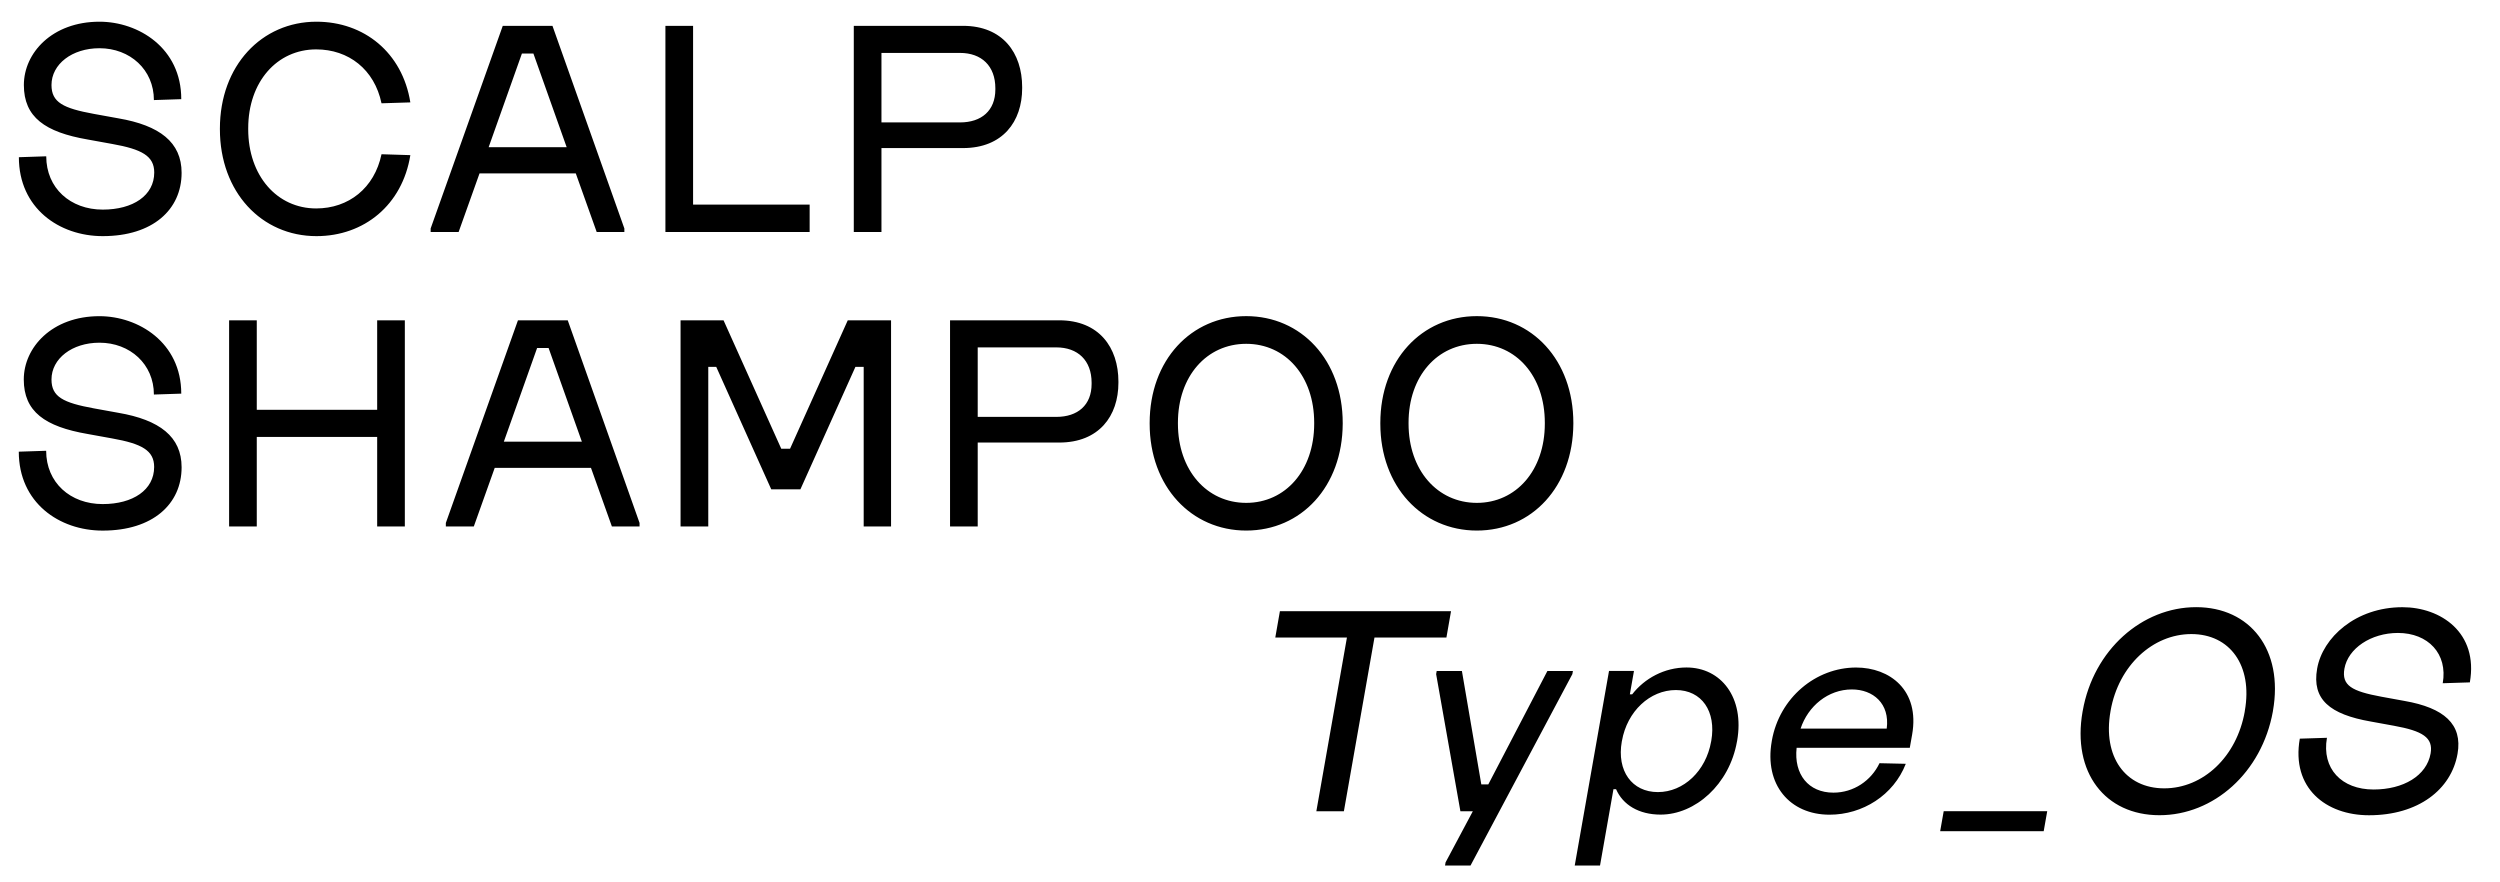 <?xml version="1.0" encoding="UTF-8" standalone="no"?>
<!DOCTYPE svg PUBLIC "-//W3C//DTD SVG 1.1//EN" "http://www.w3.org/Graphics/SVG/1.1/DTD/svg11.dtd">
<svg width="100%" height="100%" viewBox="0 0 581 205" version="1.1" xmlns="http://www.w3.org/2000/svg" xmlns:xlink="http://www.w3.org/1999/xlink" xml:space="preserve" xmlns:serif="http://www.serif.com/" style="fill-rule:evenodd;clip-rule:evenodd;stroke-linejoin:round;stroke-miterlimit:2;">
    <g id="アートボード1" transform="matrix(0.995,0,0,0.982,-79.038,-90.092)">
        <rect x="79.445" y="91.779" width="583.135" height="208.221" style="fill:none;"/>
        <g transform="matrix(1.005,0,0,1.019,83.843,96.88)">
            <path d="M19.49,49.8C31.12,49.8 37.82,43.64 37.82,35.09C37.82,27.98 32.69,24.08 23.11,22.44L17.43,21.41C10.32,20.11 7.58,18.74 7.58,14.71C7.58,9.85 12.37,6.16 18.73,6.16C25.84,6.16 31.38,11.15 31.38,18.2L37.74,17.99C37.76,6.09 27.77,-0 18.74,-0C7.73,-0 1.16,7.25 1.16,14.71C1.16,22.17 6.08,25.65 16,27.36L21.68,28.39C28.59,29.62 31.46,31.19 31.46,35.02C31.46,40.36 26.54,43.64 19.49,43.64C11.97,43.64 6.36,38.65 6.36,31.26L-0,31.47C-0,43.3 9.37,49.8 19.49,49.8ZM69.16,49.8C80.24,49.8 89.13,42.55 90.98,30.99L84.28,30.78C82.64,38.65 76.62,43.37 69.1,43.37C60,43.37 53.3,35.78 53.3,24.97L53.3,24.76C53.3,13.95 60,6.43 69.1,6.43C76.62,6.43 82.64,11.08 84.28,18.95L90.98,18.74C89.13,7.18 80.24,0 69.16,0C56.44,0 46.72,10.19 46.72,24.83L46.72,24.97C46.72,39.61 56.43,49.8 69.16,49.8ZM112.46,0.96L95.7,48.02L95.7,48.84L102.2,48.84L107.06,35.23L129.43,35.23L134.29,48.84L140.72,48.84L140.72,48.02L124.01,0.96L112.45,0.96L112.46,0.96ZM116.91,7.39L119.58,7.39L127.31,29.14L109.18,29.14L116.91,7.39ZM183.78,48.84L183.78,42.48L156.69,42.48L156.69,0.96L150.26,0.96L150.26,48.84L183.78,48.84ZM200.47,48.84L200.47,29.35L219.42,29.35C228.65,29.35 233.17,23.19 233.17,15.46L233.17,15.19C233.17,7.26 228.66,0.96 219.42,0.96L194.04,0.96L194.04,48.84L200.47,48.84ZM200.47,7.25L218.73,7.25C223.72,7.25 226.94,10.26 226.94,15.46L226.94,15.73C226.94,20.65 223.72,23.39 218.73,23.39L200.47,23.39L200.47,7.25ZM19.49,118.19C31.12,118.19 37.82,112.03 37.82,103.48C37.82,96.37 32.69,92.47 23.11,90.83L17.43,89.8C10.32,88.5 7.58,87.13 7.58,83.1C7.58,78.24 12.37,74.55 18.73,74.55C25.84,74.55 31.38,79.54 31.38,86.59L37.74,86.38C37.74,74.48 27.75,68.39 18.72,68.39C7.71,68.39 1.14,75.64 1.14,83.1C1.14,90.56 6.06,94.04 15.98,95.75L21.66,96.78C28.57,98.01 31.44,99.58 31.44,103.41C31.44,108.74 26.52,112.03 19.47,112.03C11.95,112.03 6.34,107.04 6.34,99.65L-0.02,99.86C-0.02,111.69 9.35,118.19 19.47,118.19L19.49,118.19ZM55.29,117.23L55.29,96.44L83.27,96.44L83.27,117.23L89.7,117.23L89.7,69.35L83.27,69.35L83.27,90.14L55.29,90.14L55.29,69.35L48.86,69.35L48.86,117.23L55.29,117.23ZM115.99,69.35L99.23,116.41L99.23,117.23L105.73,117.23L110.59,103.62L132.96,103.62L137.82,117.23L144.25,117.23L144.25,116.41L127.56,69.35L115.99,69.35ZM120.44,75.78L123.11,75.78L130.84,97.53L112.71,97.53L120.44,75.78ZM160.22,117.23L160.22,80.16L162.07,80.16L174.86,108.61L181.63,108.61L194.42,80.16L196.34,80.16L196.34,117.23L202.7,117.23L202.7,69.35L192.64,69.35L179.23,99.17L177.18,99.17L163.77,69.35L153.78,69.35L153.78,117.23L160.22,117.23ZM222.84,117.23L222.84,97.74L241.79,97.74C251.02,97.74 255.54,91.58 255.54,83.85L255.54,83.58C255.54,75.65 251.03,69.35 241.79,69.35L216.41,69.35L216.41,117.23L222.84,117.23ZM222.84,75.64L241.1,75.64C246.09,75.64 249.31,78.65 249.31,83.85L249.31,84.12C249.31,89.04 246.1,91.78 241.1,91.78L222.84,91.78L222.84,75.64ZM285.24,118.18C298.03,118.18 307.61,107.99 307.67,93.35L307.67,93.21C307.67,78.57 298.03,68.38 285.24,68.38C272.45,68.38 262.8,78.57 262.8,93.21L262.8,93.35C262.8,107.99 272.51,118.18 285.24,118.18ZM285.24,111.75C276.07,111.75 269.37,104.16 269.37,93.35L269.37,93.14C269.37,82.33 276.07,74.81 285.24,74.81C294.41,74.81 301.04,82.33 301.04,93.14L301.04,93.35C301.04,104.23 294.34,111.75 285.24,111.75ZM338.84,118.18C351.63,118.18 361.21,107.99 361.27,93.35L361.27,93.21C361.27,78.57 351.63,68.38 338.84,68.38C326.05,68.38 316.41,78.57 316.41,93.21L316.41,93.35C316.41,107.99 326.12,118.18 338.84,118.18ZM338.84,111.75C329.68,111.75 322.97,104.16 322.97,93.35L322.97,93.14C322.97,82.33 329.67,74.81 338.84,74.81C348.01,74.81 354.64,82.33 354.64,93.14L354.64,93.35C354.64,104.23 347.94,111.75 338.84,111.75ZM301.54,183.37L308.65,143.02L292,143.02L293.07,136.91L332.84,136.91L331.77,143.02L315.05,143.02L307.94,183.37L301.54,183.37ZM331.45,195.98L331.57,195.25L337.91,183.37L335.02,183.37L329.38,151.52L329.51,150.79L335.37,150.79L339.88,177.14L341.5,177.14L355.24,150.79L361.17,150.79L361.04,151.52L337.37,195.98L331.44,195.98L331.45,195.98ZM361.59,195.98L369.56,150.78L375.36,150.78L374.4,156.22L374.94,156.22C377.82,152.5 382.45,149.98 387.57,149.98C395.59,149.98 401.1,156.95 399.33,167.03L399.3,167.16C397.54,177.18 389.57,184.15 381.55,184.15C376.5,184.15 372.78,181.89 371.2,178.25L370.59,178.25L367.47,195.97L361.6,195.97L361.59,195.98ZM393.29,167.17L393.32,167.04C394.53,160.14 391.09,155.22 385.09,155.22C379.09,155.22 373.77,160.13 372.56,167.04L372.53,167.17C371.32,174.01 374.91,178.92 380.91,178.92C386.91,178.92 392.09,174.01 393.29,167.17ZM439.45,168.63L413.16,168.63C412.48,174.8 415.91,179.05 421.71,179.05C426.42,179.05 430.49,176.26 432.42,172.21L438.53,172.35C435.69,179.65 428.49,184.17 420.81,184.17C411.58,184.17 405.6,177.2 407.38,167.12L407.4,166.98C409.17,156.96 417.67,149.99 426.98,149.99C434.8,149.99 441.83,155.23 440,165.59L439.46,168.64L439.45,168.63ZM414.08,164.18L434.1,164.18C434.86,158.34 430.92,155.08 426,155.08C420.48,155.08 415.82,158.93 414.08,164.18ZM446.52,188.01L447.34,183.36L471.4,183.36L470.58,188.01L446.52,188.01ZM479.62,160.2L479.65,160.06C482.15,145.86 493.47,135.97 506.01,135.97C518.55,135.97 526.36,145.86 523.86,160.06L523.84,160.2C521.27,174.4 510.08,184.29 497.48,184.29C484.88,184.29 477.12,174.4 479.62,160.2ZM517.3,160.2L517.33,160.01C519.18,149.52 513.86,142.22 504.9,142.22C495.94,142.22 487.98,149.52 486.13,160.01L486.1,160.2C484.25,170.69 489.55,178.05 498.59,178.05C507.63,178.05 515.44,170.75 517.31,160.2L517.3,160.2ZM530.1,166.51L536.41,166.31C535.15,173.48 539.82,178.32 547.24,178.32C554.17,178.32 559.58,175.13 560.5,169.96C561.16,166.24 558.6,164.72 552.01,163.52L546.58,162.53C537.11,160.87 532.86,157.42 534.13,150.25C535.4,143.01 543.11,135.98 553.96,135.98C562.86,135.98 571.65,141.89 569.62,153.44L563.32,153.64C564.53,146.8 559.92,141.96 552.91,141.96C546.64,141.96 541.3,145.55 540.47,150.26C539.78,154.18 542.23,155.5 549.02,156.76L554.44,157.75C563.59,159.35 567.98,163.13 566.76,170.03C565.3,178.33 557.64,184.3 546.18,184.3C536.2,184.3 528.08,178 530.1,166.51Z" style="fill-rule:nonzero;"/>
        </g>
    </g>
</svg>
